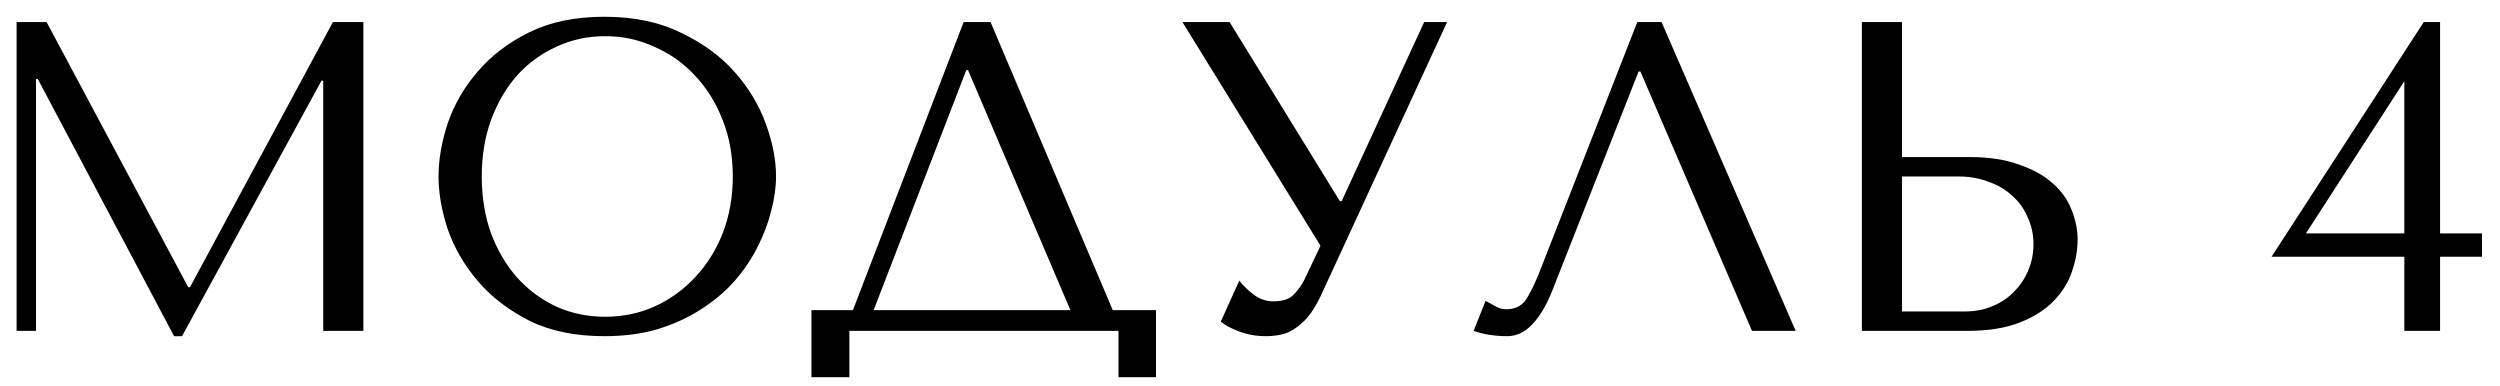 <?xml version="1.0" encoding="UTF-8"?> <svg xmlns="http://www.w3.org/2000/svg" width="136" height="21" viewBox="0 0 136 21" fill="none"> <path d="M2.535 1.2L10.239 15.624H10.335L18.111 1.2H19.767V18H17.583V4.392H17.487L9.903 18.288H9.471L2.055 4.296H1.959V18H0.903V1.2H2.535ZM23.856 9.6C23.856 8.688 24.024 7.72 24.36 6.696C24.712 5.672 25.256 4.736 25.992 3.888C26.728 3.024 27.664 2.312 28.8 1.752C29.936 1.192 31.296 0.912 32.88 0.912C34.48 0.912 35.864 1.2 37.032 1.776C38.216 2.336 39.192 3.048 39.96 3.912C40.728 4.776 41.296 5.72 41.664 6.744C42.032 7.752 42.216 8.704 42.216 9.6C42.216 10.192 42.128 10.816 41.952 11.472C41.792 12.128 41.544 12.784 41.208 13.44C40.888 14.08 40.472 14.696 39.96 15.288C39.448 15.864 38.84 16.376 38.136 16.824C37.448 17.272 36.664 17.632 35.784 17.904C34.92 18.16 33.952 18.288 32.88 18.288C31.296 18.288 29.936 18.008 28.8 17.448C27.664 16.872 26.728 16.152 25.992 15.288C25.256 14.424 24.712 13.488 24.36 12.48C24.024 11.456 23.856 10.496 23.856 9.6ZM26.208 9.6C26.208 10.72 26.376 11.752 26.712 12.696C27.064 13.624 27.536 14.424 28.128 15.096C28.736 15.768 29.448 16.296 30.264 16.68C31.08 17.048 31.968 17.232 32.928 17.232C33.872 17.232 34.76 17.048 35.592 16.68C36.44 16.296 37.176 15.768 37.8 15.096C38.44 14.424 38.944 13.624 39.312 12.696C39.68 11.752 39.864 10.72 39.864 9.6C39.864 8.48 39.68 7.456 39.312 6.528C38.944 5.584 38.44 4.776 37.8 4.104C37.176 3.432 36.44 2.912 35.592 2.544C34.76 2.16 33.872 1.968 32.928 1.968C31.968 1.968 31.08 2.16 30.264 2.544C29.448 2.912 28.736 3.432 28.128 4.104C27.536 4.776 27.064 5.584 26.712 6.528C26.376 7.456 26.208 8.48 26.208 9.6ZM53.886 1.2L60.534 16.872H62.886V20.52H60.846V18H46.206V20.52H44.142V16.872H46.398L52.422 1.2H53.886ZM58.23 16.872L52.662 3.816H52.566L47.526 16.872H58.23ZM66.89 1.2L72.89 10.944H72.986L77.474 1.2H78.722L71.834 16.128C71.61 16.592 71.378 16.968 71.138 17.256C70.898 17.528 70.65 17.744 70.394 17.904C70.154 18.064 69.898 18.168 69.626 18.216C69.37 18.264 69.122 18.288 68.882 18.288C68.338 18.288 67.842 18.2 67.394 18.024C66.962 17.864 66.634 17.688 66.41 17.496L67.418 15.264C67.626 15.536 67.89 15.792 68.21 16.032C68.53 16.272 68.882 16.392 69.266 16.392C69.778 16.392 70.146 16.272 70.37 16.032C70.61 15.792 70.81 15.512 70.97 15.192L71.834 13.368L64.322 1.2H66.89ZM90.389 1.2L97.685 18H95.309L89.237 3.888H89.141L84.461 15.768C84.141 16.584 83.773 17.208 83.357 17.64C82.957 18.072 82.501 18.288 81.989 18.288C81.669 18.288 81.349 18.264 81.029 18.216C80.725 18.168 80.437 18.096 80.165 18L80.813 16.368C80.973 16.448 81.149 16.544 81.341 16.656C81.533 16.768 81.733 16.824 81.941 16.824C82.469 16.824 82.853 16.608 83.093 16.176C83.349 15.744 83.613 15.168 83.885 14.448L89.069 1.2H90.389ZM101.286 18V1.2H103.47V8.544H107.142C108.198 8.544 109.094 8.68 109.83 8.952C110.582 9.208 111.19 9.544 111.654 9.96C112.134 10.376 112.478 10.856 112.686 11.4C112.91 11.944 113.022 12.488 113.022 13.032C113.022 13.608 112.918 14.192 112.71 14.784C112.518 15.36 112.19 15.888 111.726 16.368C111.262 16.848 110.646 17.24 109.878 17.544C109.11 17.848 108.15 18 106.998 18H101.286ZM103.47 16.944H106.878C107.438 16.944 107.942 16.848 108.39 16.656C108.854 16.464 109.246 16.2 109.566 15.864C109.902 15.528 110.158 15.144 110.334 14.712C110.526 14.264 110.622 13.792 110.622 13.296C110.622 12.768 110.518 12.28 110.31 11.832C110.118 11.368 109.838 10.976 109.47 10.656C109.118 10.32 108.686 10.064 108.174 9.888C107.678 9.696 107.134 9.6 106.542 9.6H103.47V16.944ZM132.74 12.696H135.02V13.968H132.74V18H130.796V13.968H123.572L131.852 1.2H132.74V12.696ZM125.444 12.696H130.796V4.416L125.444 12.696Z" fill="black"></path> </svg> 
